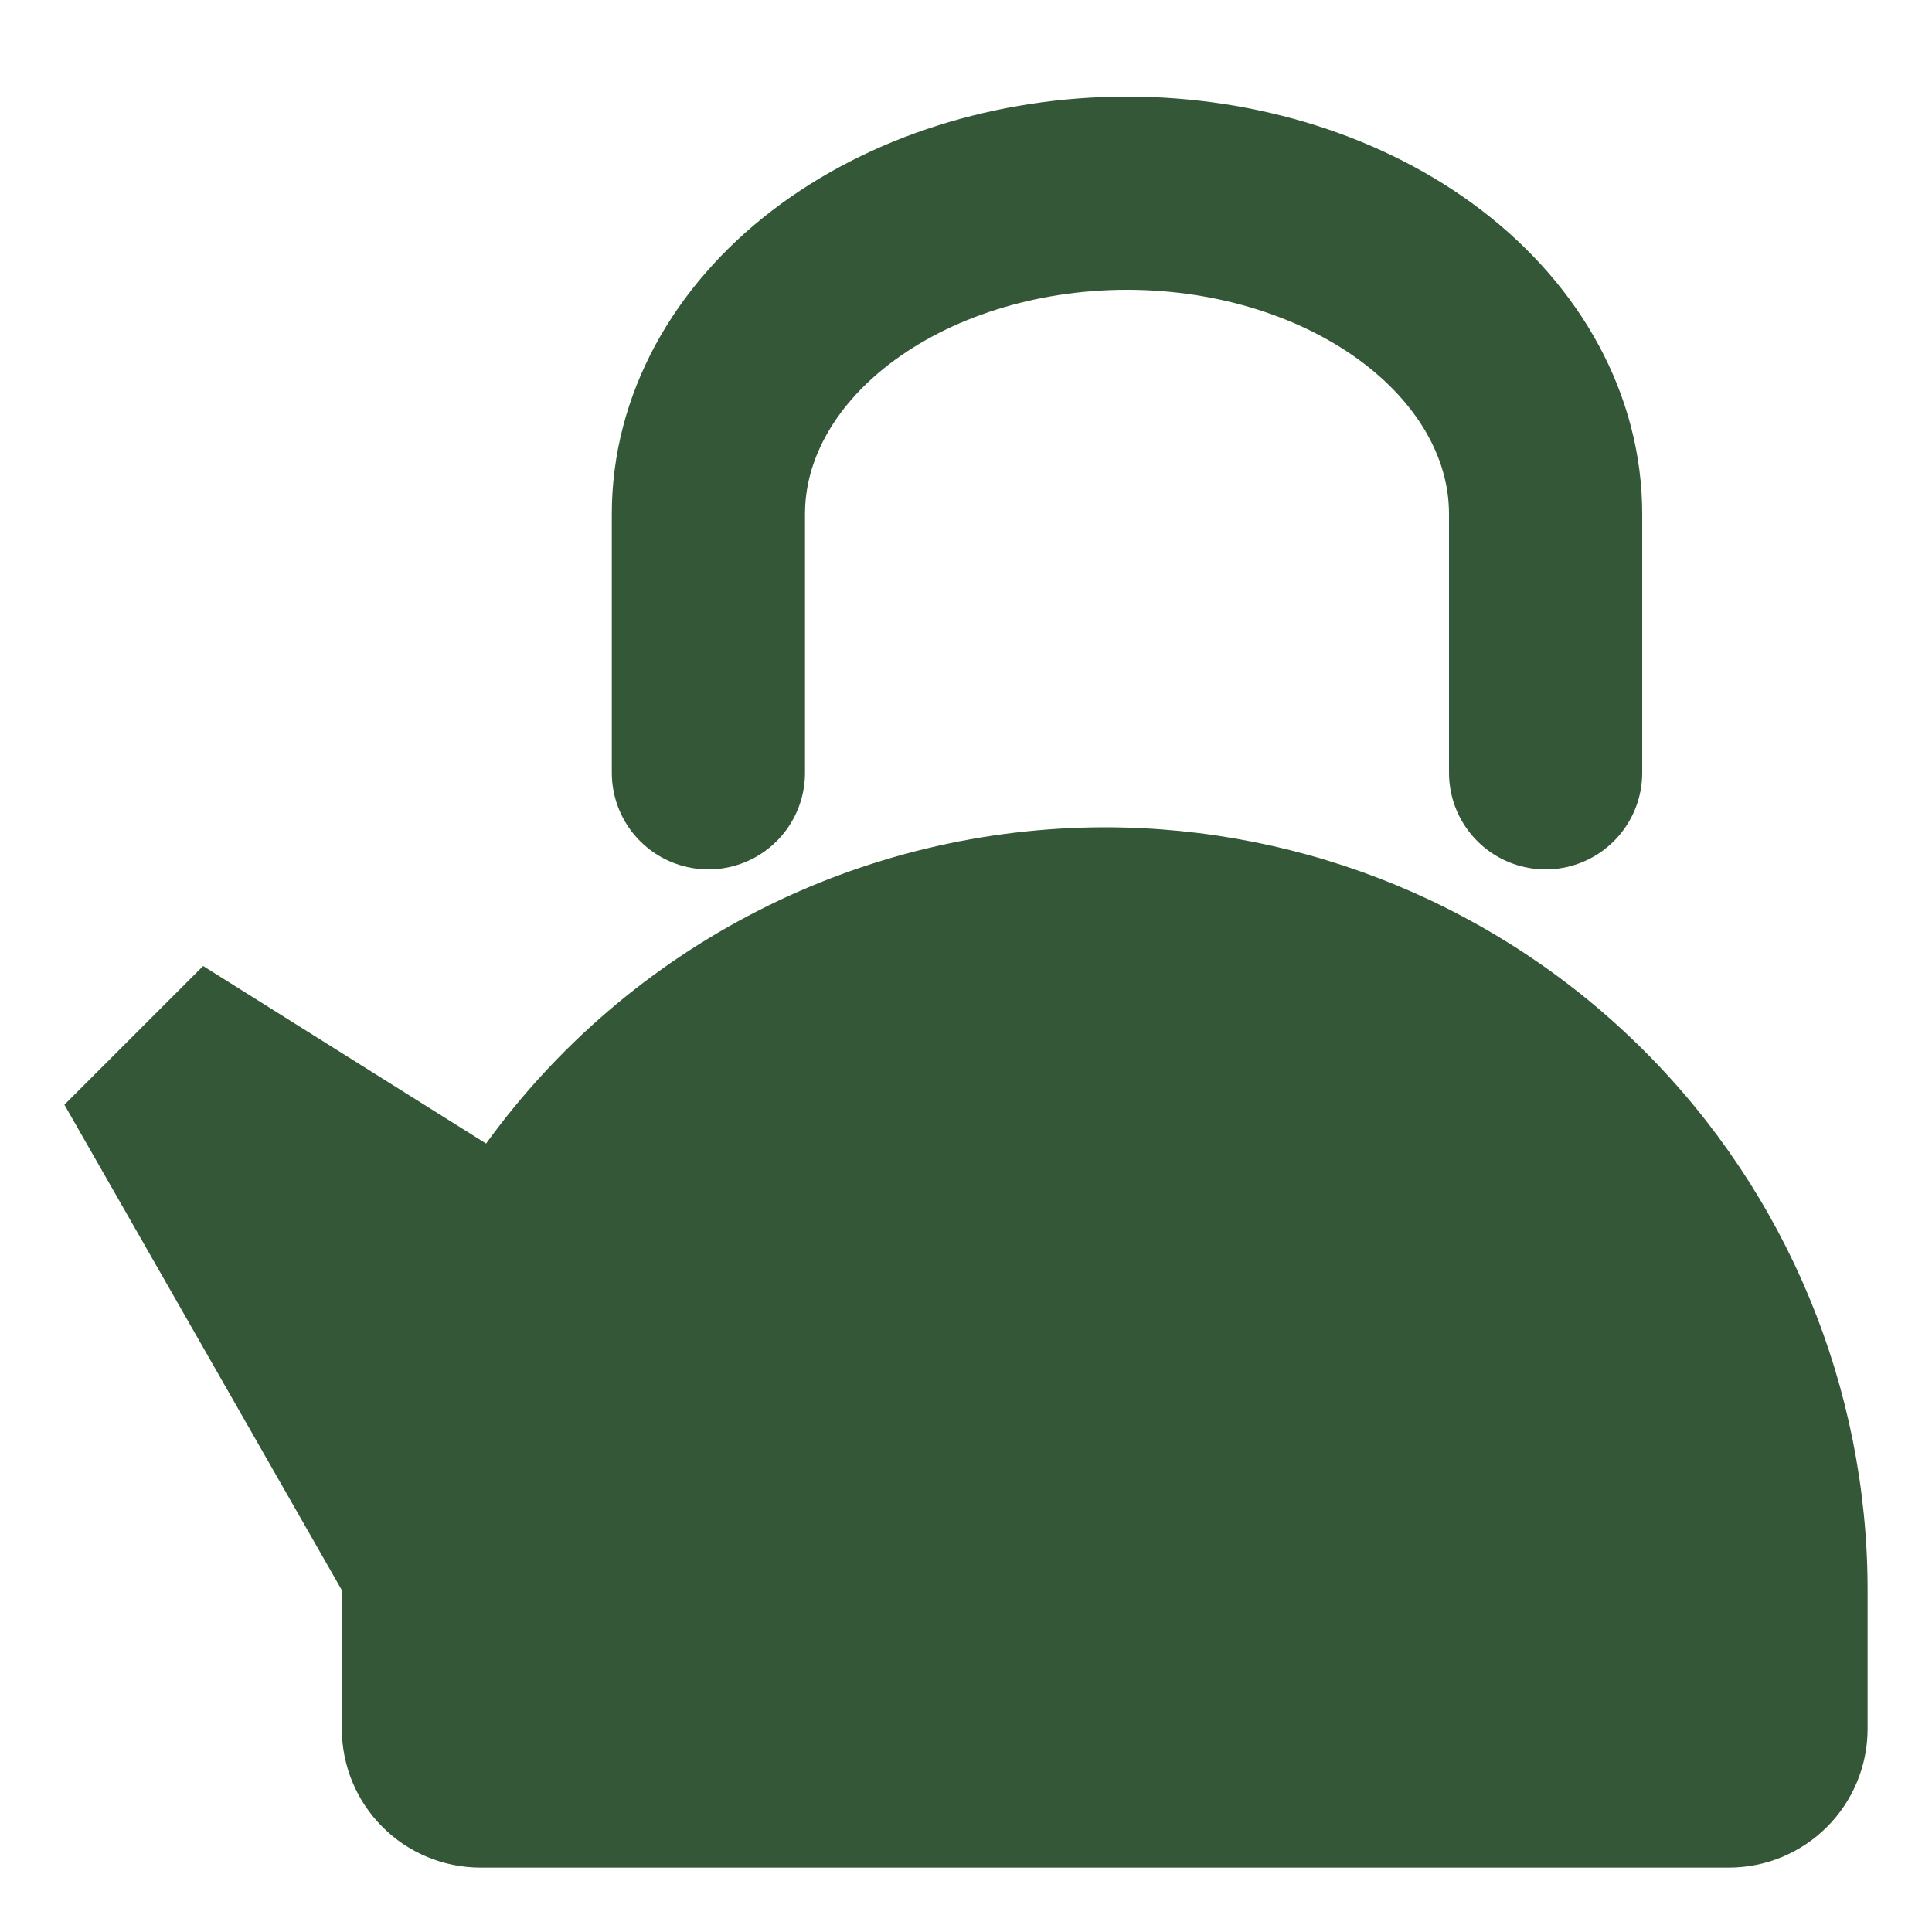 <svg width="30" height="30" viewBox="0 0 30 30" fill="none" xmlns="http://www.w3.org/2000/svg">
<path d="M17.154 12.846C15.278 12.848 13.43 13.293 11.761 14.147C10.091 15.001 8.647 16.238 7.548 17.757L3.154 15L1 17.154L5.308 24.692V26.846C5.308 27.417 5.535 27.965 5.939 28.369C6.342 28.773 6.89 29 7.462 29H26.846C27.417 29 27.965 28.773 28.369 28.369C28.773 27.965 29 27.417 29 26.846V24.692C29 21.55 27.752 18.537 25.53 16.316C23.309 14.094 20.296 12.846 17.154 12.846Z" fill="#345737"/>
<path d="M11 12V7.979C11 6.659 11.685 5.392 12.904 4.458C14.123 3.525 15.776 3 17.5 3C19.224 3 20.877 3.525 22.096 4.458C23.315 5.392 24 6.659 24 7.979V12" stroke="#345737" stroke-width="3" stroke-linecap="round" stroke-linejoin="round"/>
</svg>
